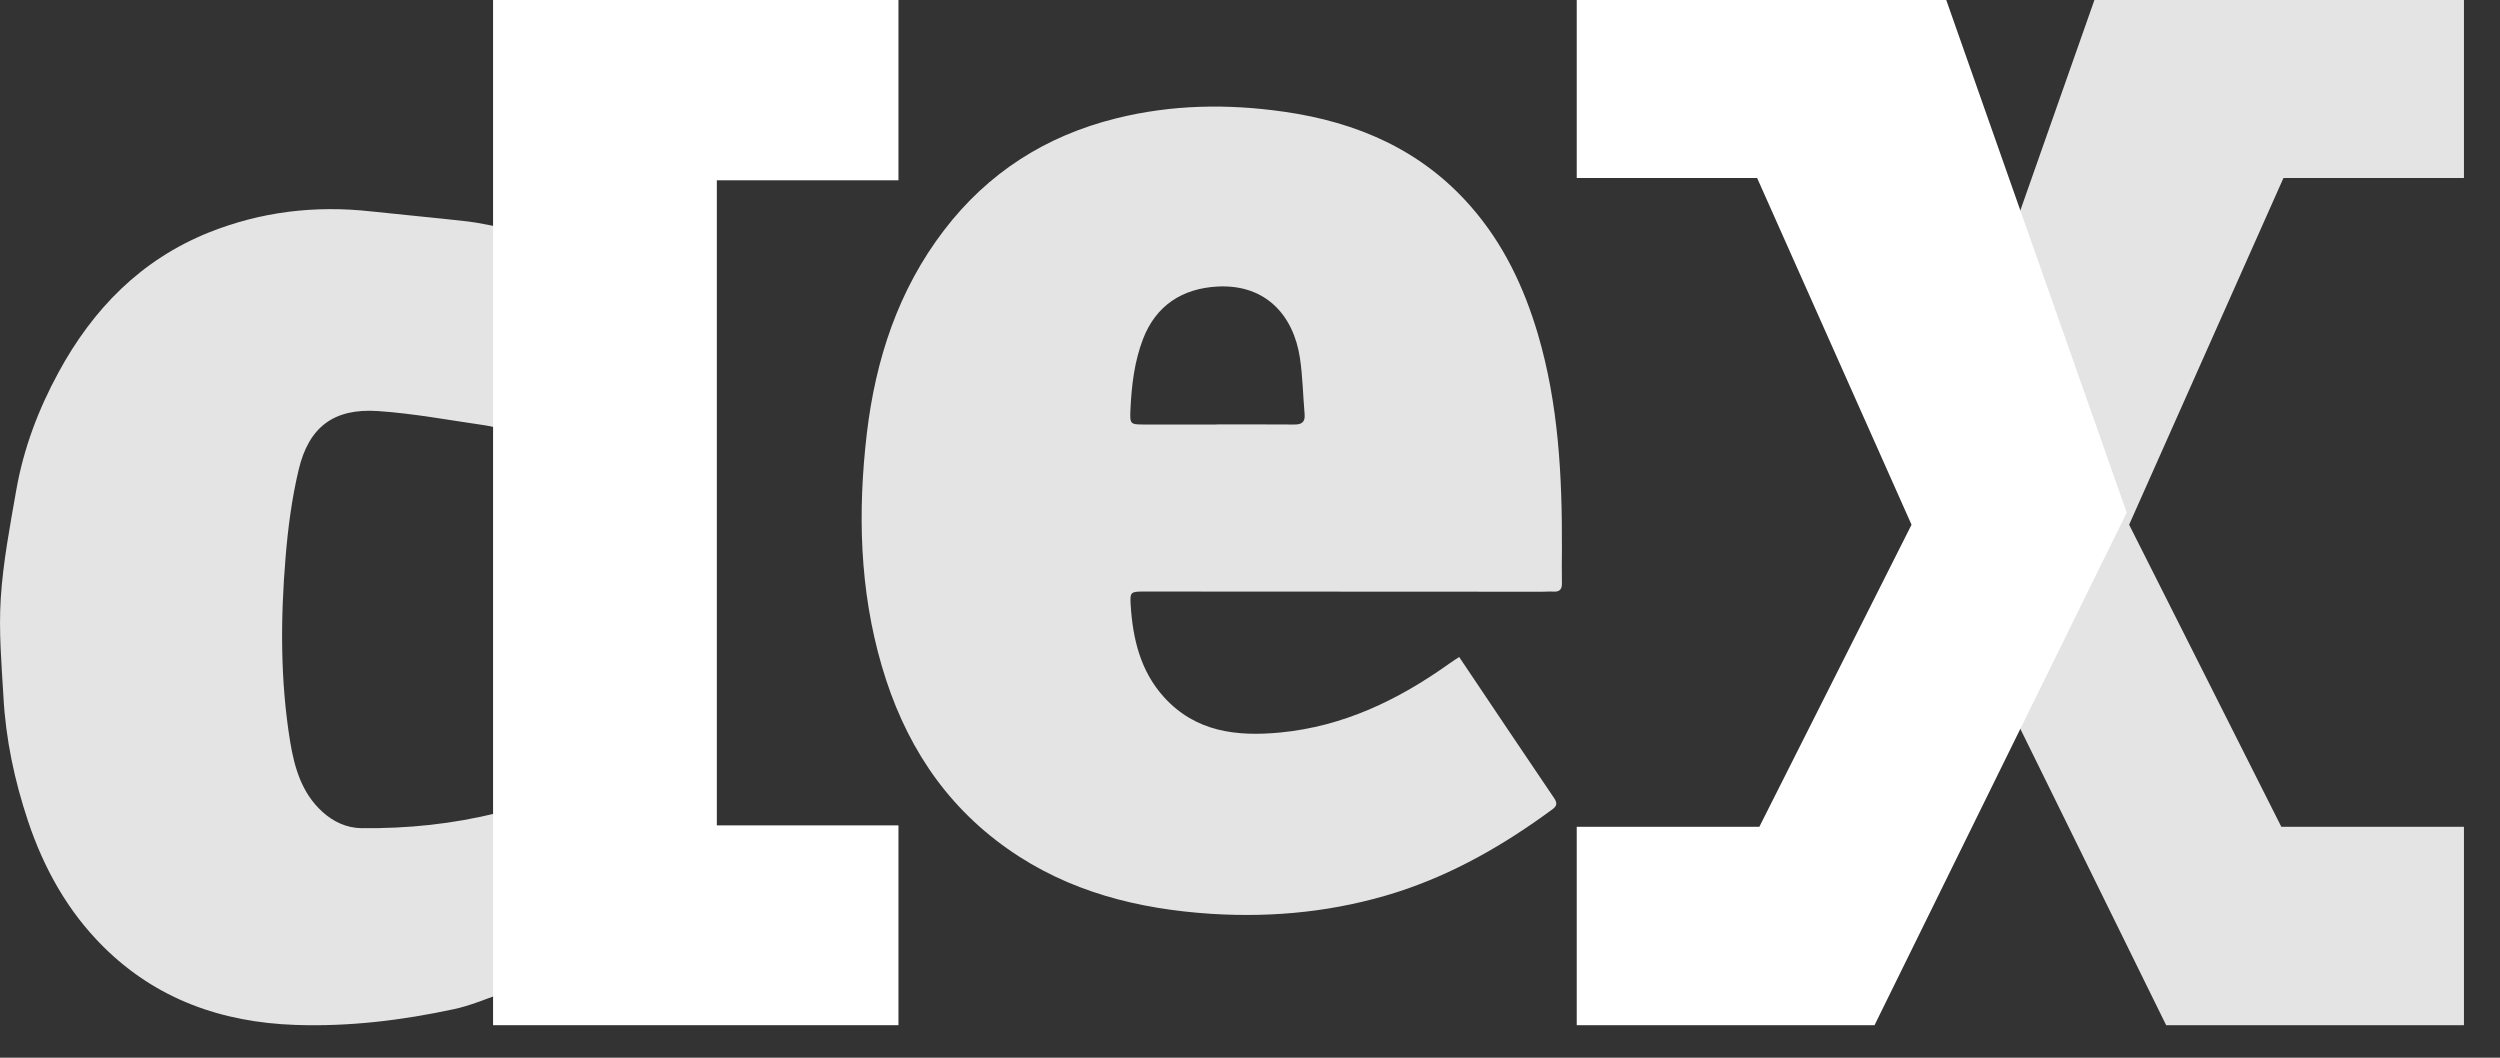<?xml version="1.0" encoding="utf-8"?>
<svg xmlns="http://www.w3.org/2000/svg" fill="none" height="100%" overflow="visible" preserveAspectRatio="none" style="display: block;" viewBox="0 0 26 11" width="100%">
<rect x="0" y="0" width="26" height="11" fill="#333333" stroke="none"/>
<g id="Group">
<path d="M25.625 0H21.782L19.905 5.331L22.528 10.662H25.625V8.599H23.726L22.143 5.457L23.748 1.851H25.625V0Z" fill="#E4E4E4" id="Vector"/>
<path d="M16.398 0H20.241L22.118 5.331L19.495 10.662H16.398V8.599H18.297L19.88 5.457L18.274 1.851H16.398V0Z" fill="white" id="Vector_2"/>
<path d="M5.279 4.478C5.193 4.457 5.119 4.434 5.042 4.423C4.672 4.37 4.302 4.3 3.93 4.275C3.473 4.244 3.211 4.44 3.106 4.886C3.035 5.184 2.995 5.491 2.97 5.796C2.917 6.437 2.914 7.079 3.018 7.716C3.063 7.985 3.138 8.247 3.351 8.441C3.467 8.547 3.604 8.611 3.761 8.613C4.239 8.618 4.712 8.57 5.176 8.453C5.255 8.433 5.289 8.45 5.289 8.539C5.286 9.094 5.286 9.649 5.289 10.204C5.289 10.272 5.265 10.316 5.204 10.337C5.044 10.392 4.887 10.46 4.722 10.495C4.178 10.612 3.626 10.679 3.069 10.659C2.306 10.632 1.624 10.392 1.074 9.845C0.704 9.477 0.455 9.03 0.29 8.535C0.151 8.117 0.06 7.69 0.036 7.25C0.016 6.907 -0.014 6.562 0.008 6.221C0.032 5.845 0.104 5.47 0.169 5.098C0.245 4.665 0.399 4.257 0.609 3.872C0.967 3.212 1.467 2.702 2.169 2.419C2.71 2.202 3.274 2.134 3.854 2.198C4.19 2.234 4.528 2.265 4.864 2.303C4.975 2.316 5.083 2.342 5.193 2.361C5.266 2.373 5.29 2.411 5.29 2.487C5.287 3.115 5.289 3.742 5.288 4.37C5.288 4.401 5.283 4.433 5.28 4.478L5.279 4.478Z" fill="#E4E4E4" id="Vector_3"/>
<path d="M15.175 6.832C15.511 7.333 15.836 7.818 16.164 8.302C16.197 8.352 16.193 8.382 16.145 8.417C15.648 8.783 15.119 9.089 14.527 9.279C13.898 9.479 13.254 9.545 12.6 9.504C11.839 9.455 11.116 9.276 10.481 8.829C9.81 8.357 9.399 7.707 9.171 6.928C8.938 6.132 8.92 5.322 9.015 4.508C9.106 3.739 9.341 3.017 9.819 2.393C10.276 1.796 10.877 1.412 11.608 1.231C12.185 1.087 12.769 1.078 13.354 1.162C14.112 1.27 14.784 1.559 15.298 2.149C15.635 2.534 15.849 2.985 15.993 3.471C16.209 4.202 16.247 4.952 16.244 5.708C16.243 5.826 16.242 5.945 16.244 6.063C16.246 6.126 16.223 6.156 16.157 6.153C16.117 6.15 16.078 6.154 16.038 6.154C14.656 6.154 13.274 6.153 11.892 6.152C11.759 6.152 11.751 6.159 11.759 6.291C11.781 6.645 11.861 6.981 12.107 7.252C12.435 7.612 12.86 7.662 13.316 7.618C13.973 7.554 14.541 7.28 15.069 6.904C15.1 6.881 15.133 6.861 15.175 6.833L15.175 6.832ZM12.652 4.415V4.414C12.922 4.414 13.192 4.413 13.461 4.415C13.539 4.416 13.575 4.388 13.568 4.308C13.551 4.112 13.548 3.915 13.519 3.721C13.453 3.285 13.168 2.954 12.663 2.98C12.295 2.999 12.021 3.179 11.888 3.524C11.798 3.759 11.769 4.003 11.757 4.251C11.75 4.416 11.749 4.415 11.918 4.415C12.163 4.415 12.408 4.415 12.652 4.415H12.652Z" fill="#E4E4E4" id="Vector_4"/>
<path d="M9.344 0H5.128V10.662H9.344V8.584H7.455V1.875H9.344V0Z" fill="white" id="Vector_5"/>
</g>
</svg>